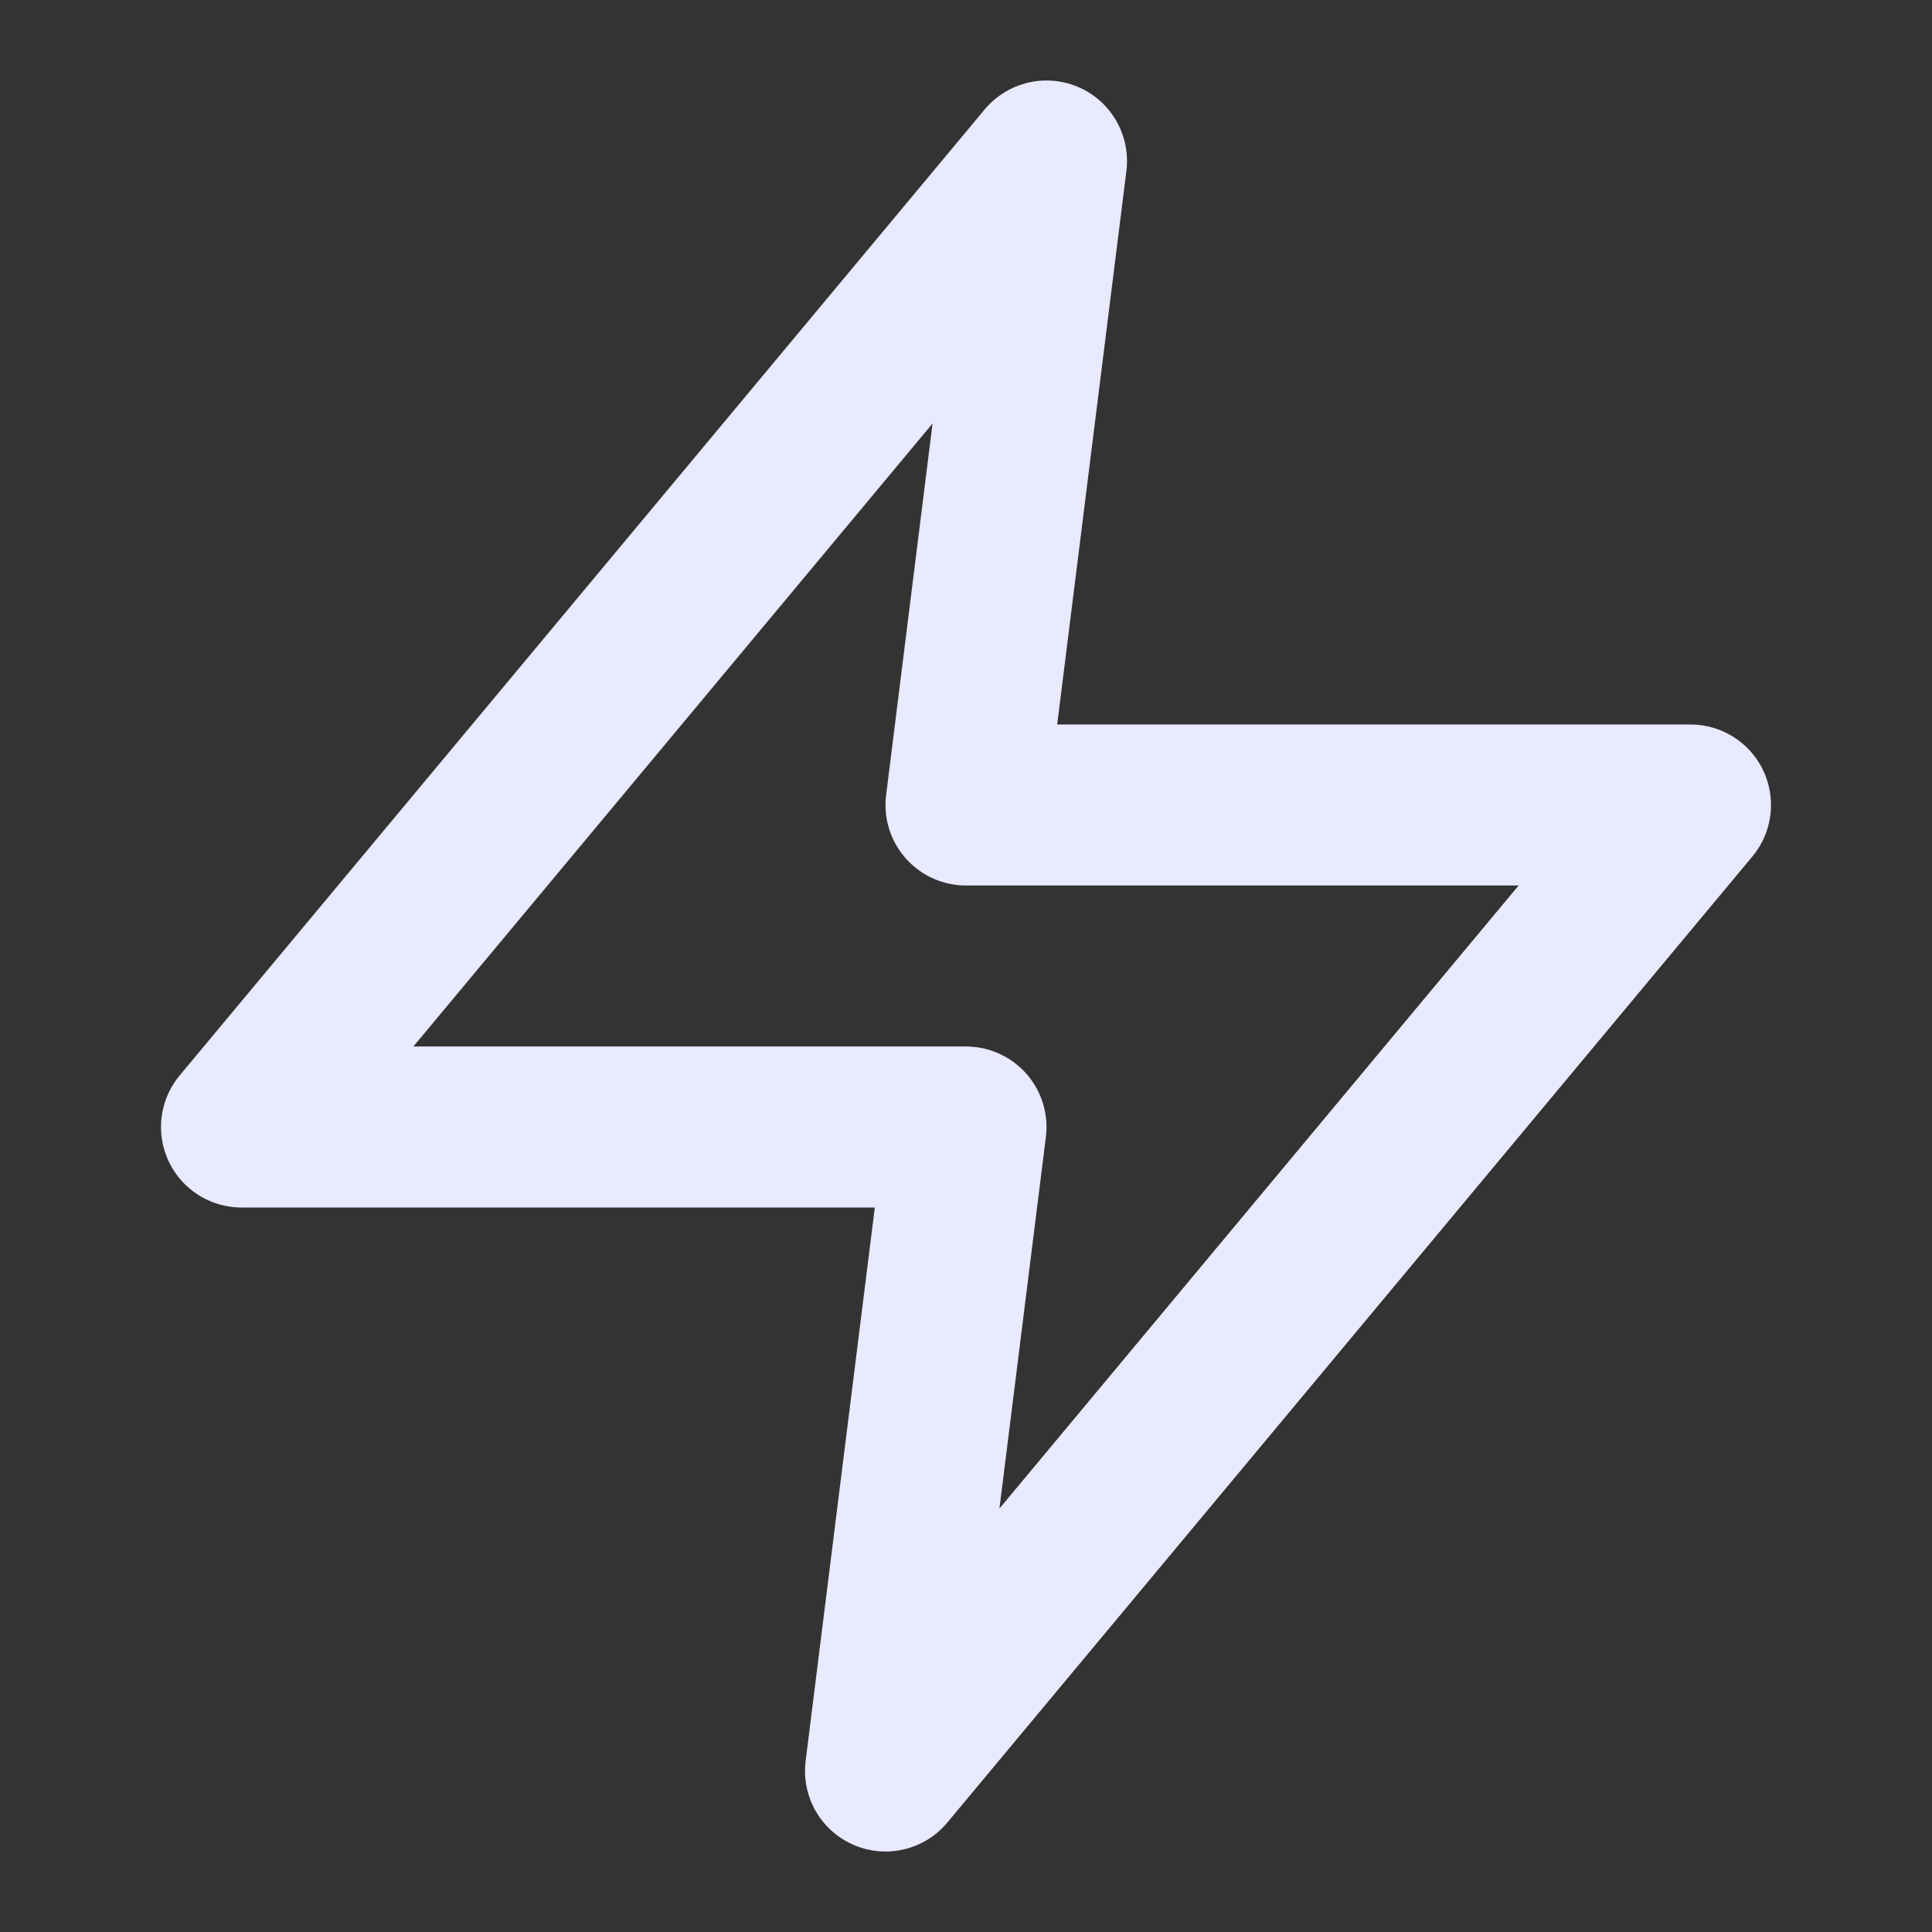 <svg xmlns="http://www.w3.org/2000/svg" width="24" height="24" viewBox="0 0 24 24" fill="none" stroke="#E9E9FF" stroke-width="2" stroke-linecap="round" stroke-linejoin="round">
  <rect x="0" y="0" width="24" height="24" fill="#333333" stroke="none"/>
  <path d="M13 2L3 14h9l-1 8 10-12h-9l1-8z"></path>
</svg>
